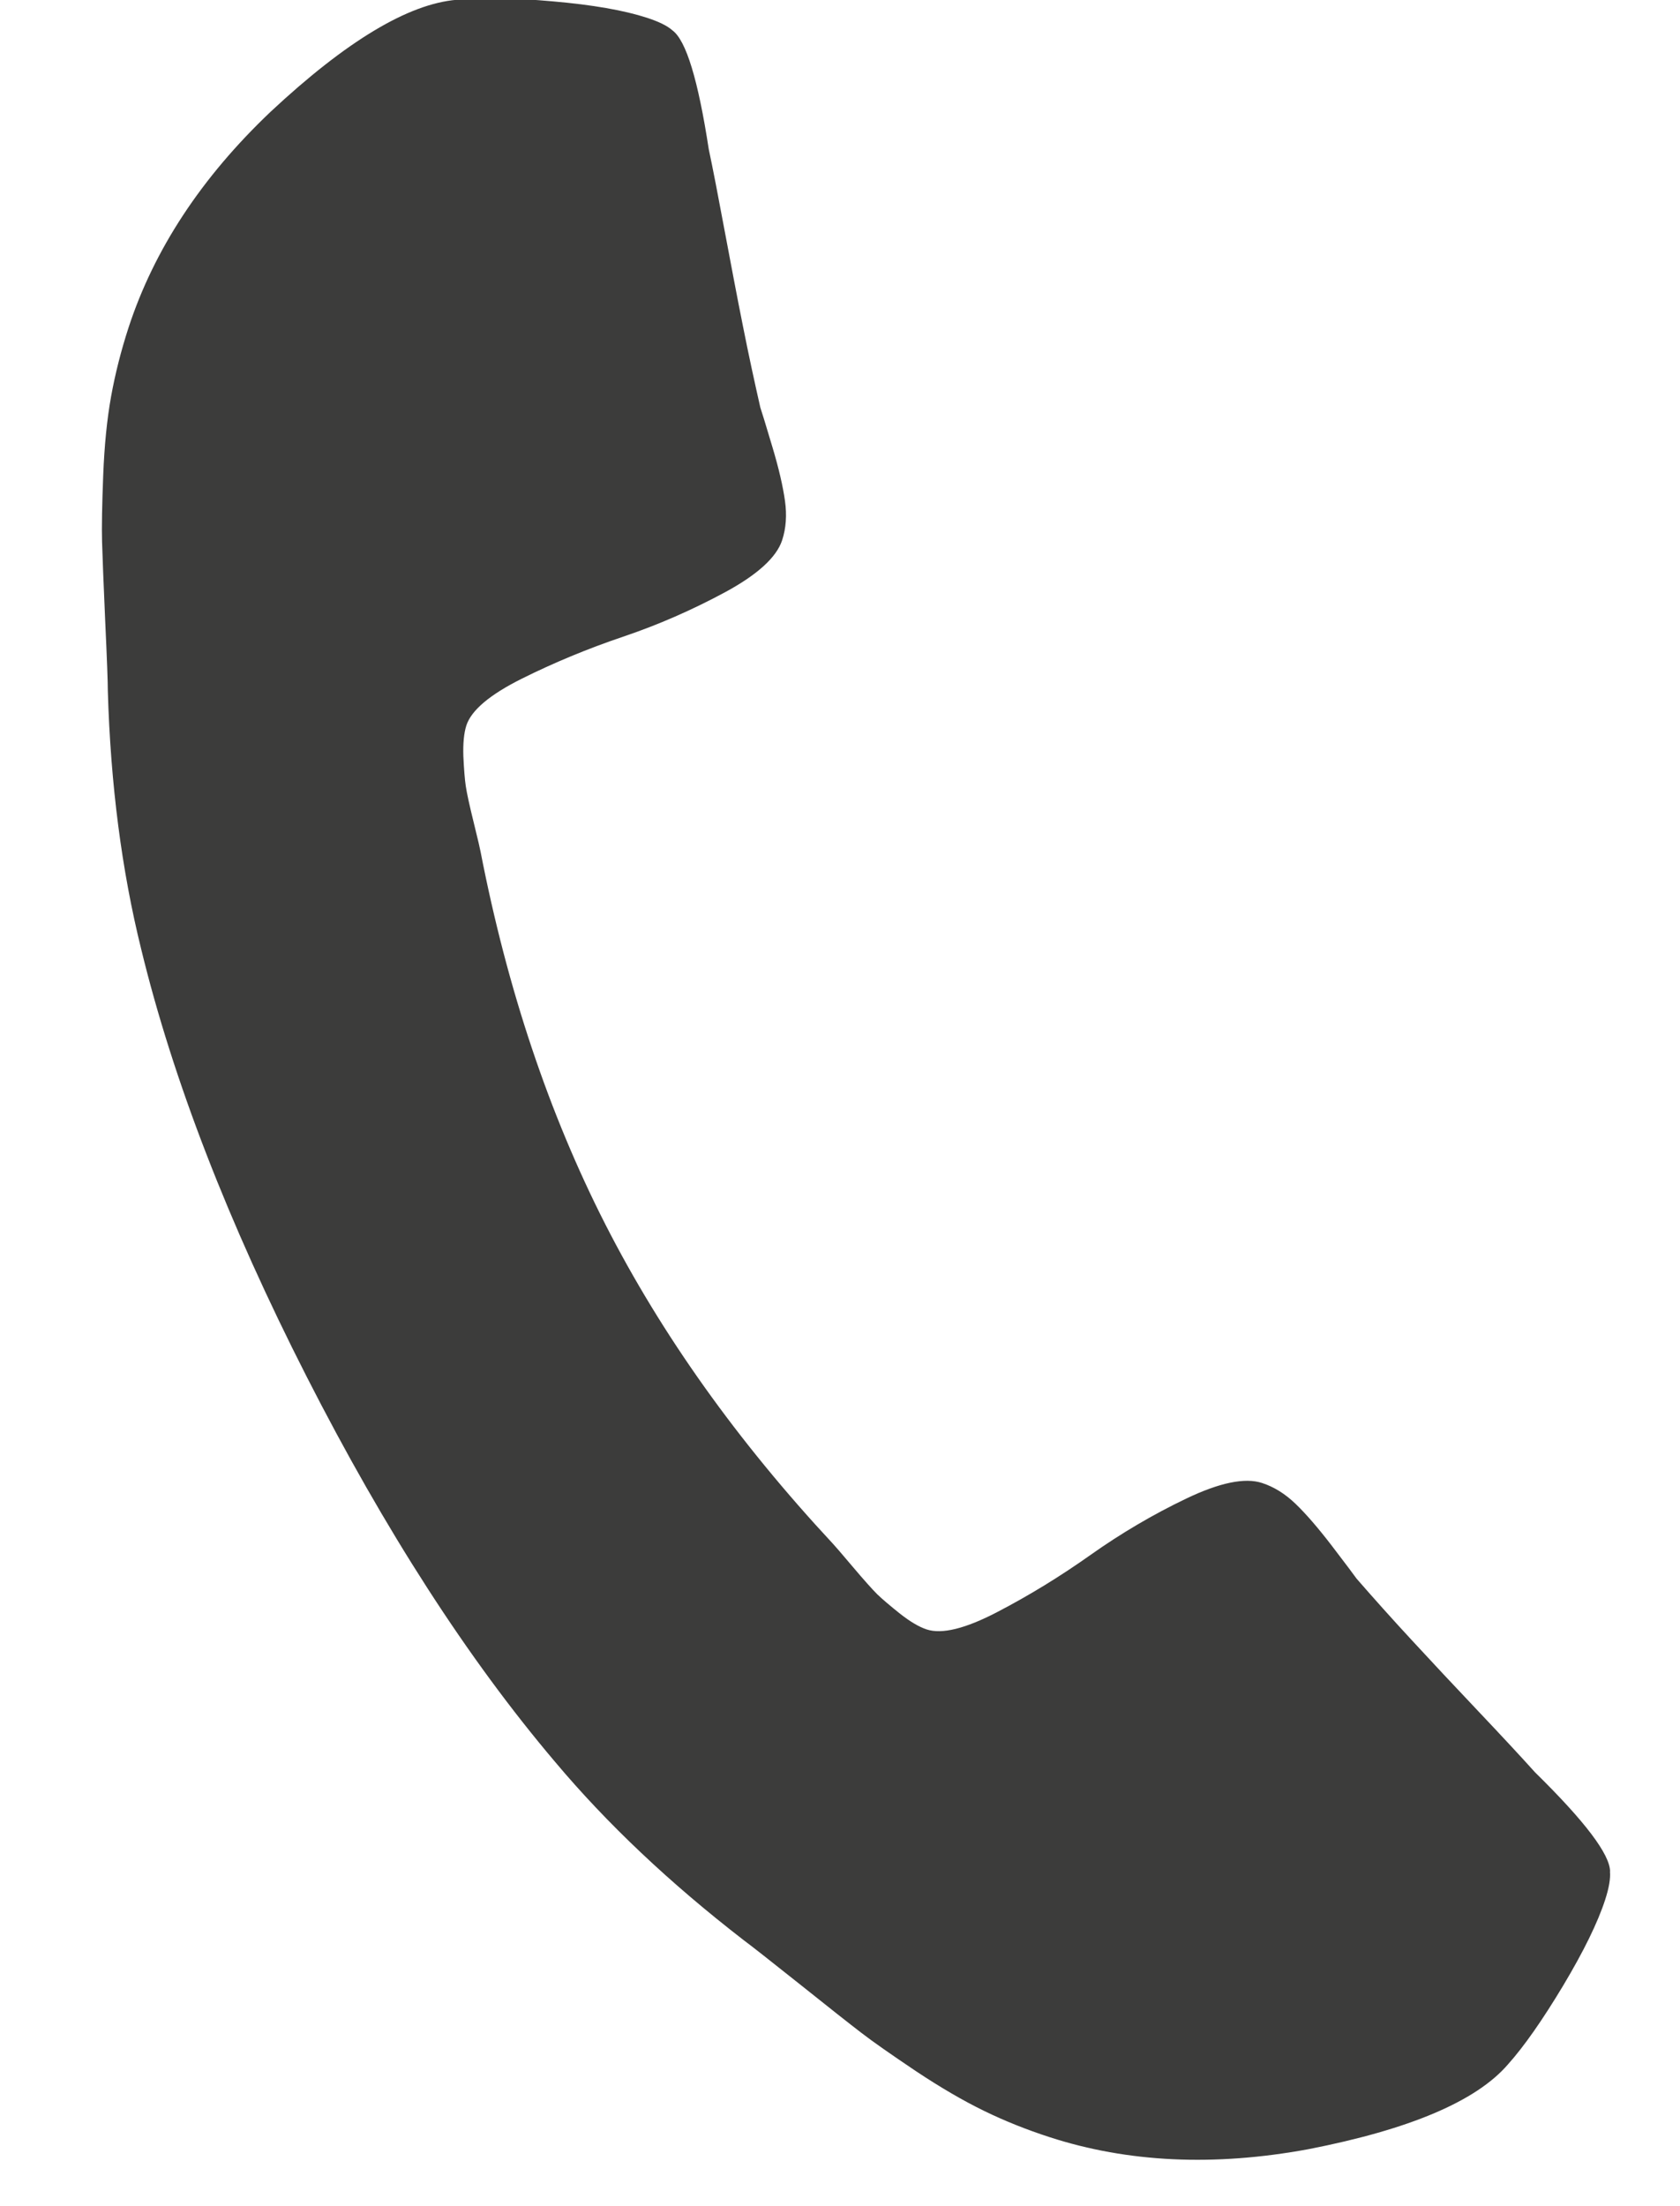 <?xml version="1.0" encoding="UTF-8"?> <svg xmlns="http://www.w3.org/2000/svg" viewBox="0 0 16 21"><path d="M15.334 17.814c-.001-.162-.239-.477-.715-.944-.125-.139-.304-.332-.537-.578-.234-.247-.445-.472-.634-.677-.189-.204-.365-.401-.528-.588-.024-.034-.102-.138-.235-.312-.132-.172-.248-.306-.347-.401-.099-.095-.205-.161-.319-.198-.162-.053-.402-.004-.72.148-.318.152-.622.331-.913.537-.291.206-.587.387-.889.544-.303.158-.527.213-.672.165-.073-.024-.157-.074-.254-.15-.095-.076-.168-.138-.216-.184-.047-.047-.126-.135-.236-.265-.11-.13-.172-.202-.185-.215-.91-.977-1.633-1.991-2.17-3.044-.536-1.052-.932-2.234-1.187-3.544-.003-.019-.024-.111-.065-.277-.041-.165-.066-.281-.076-.348-.01-.066-.017-.16-.023-.283-.004-.122.005-.22.028-.293.047-.146.224-.295.529-.447.305-.152.626-.285.963-.399.338-.114.661-.256.971-.423.311-.168.492-.334.545-.496.037-.113.046-.238.027-.374-.019-.136-.058-.308-.121-.517-.062-.208-.1-.332-.114-.373-.055-.242-.111-.499-.165-.772-.055-.273-.112-.577-.175-.911-.062-.333-.112-.592-.151-.775C6.649.763 6.535.385 6.404.289 6.356.246 6.275.206 6.161.169 5.942.098 5.644.046 5.265.013c-.379-.034-.684-.039-.916-.015-.461.039-1.051.393-1.771 1.065-.661.627-1.112 1.314-1.355 2.059-.071.219-.126.436-.165.652-.039.216-.064.466-.075.749-.011.283-.015.495-.011.634.004.14.014.392.03.756.017.364.025.586.025.667.026.887.132 1.705.318 2.456.303 1.245.828 2.601 1.575 4.067.747 1.465 1.535 2.687 2.364 3.665.497.592 1.098 1.159 1.8 1.701.065.048.24.185.525.412.284.227.482.383.593.468.111.086.285.207.52.365.236.157.453.283.65.379.197.096.405.179.624.25.746.242 1.567.28 2.463.115.966-.188 1.6-.457 1.902-.807.155-.173.33-.424.526-.75.195-.326.329-.599.4-.817.037-.114.052-.203.046-.269" fill="#3C3C3B" fill-rule="evenodd"></path></svg> 